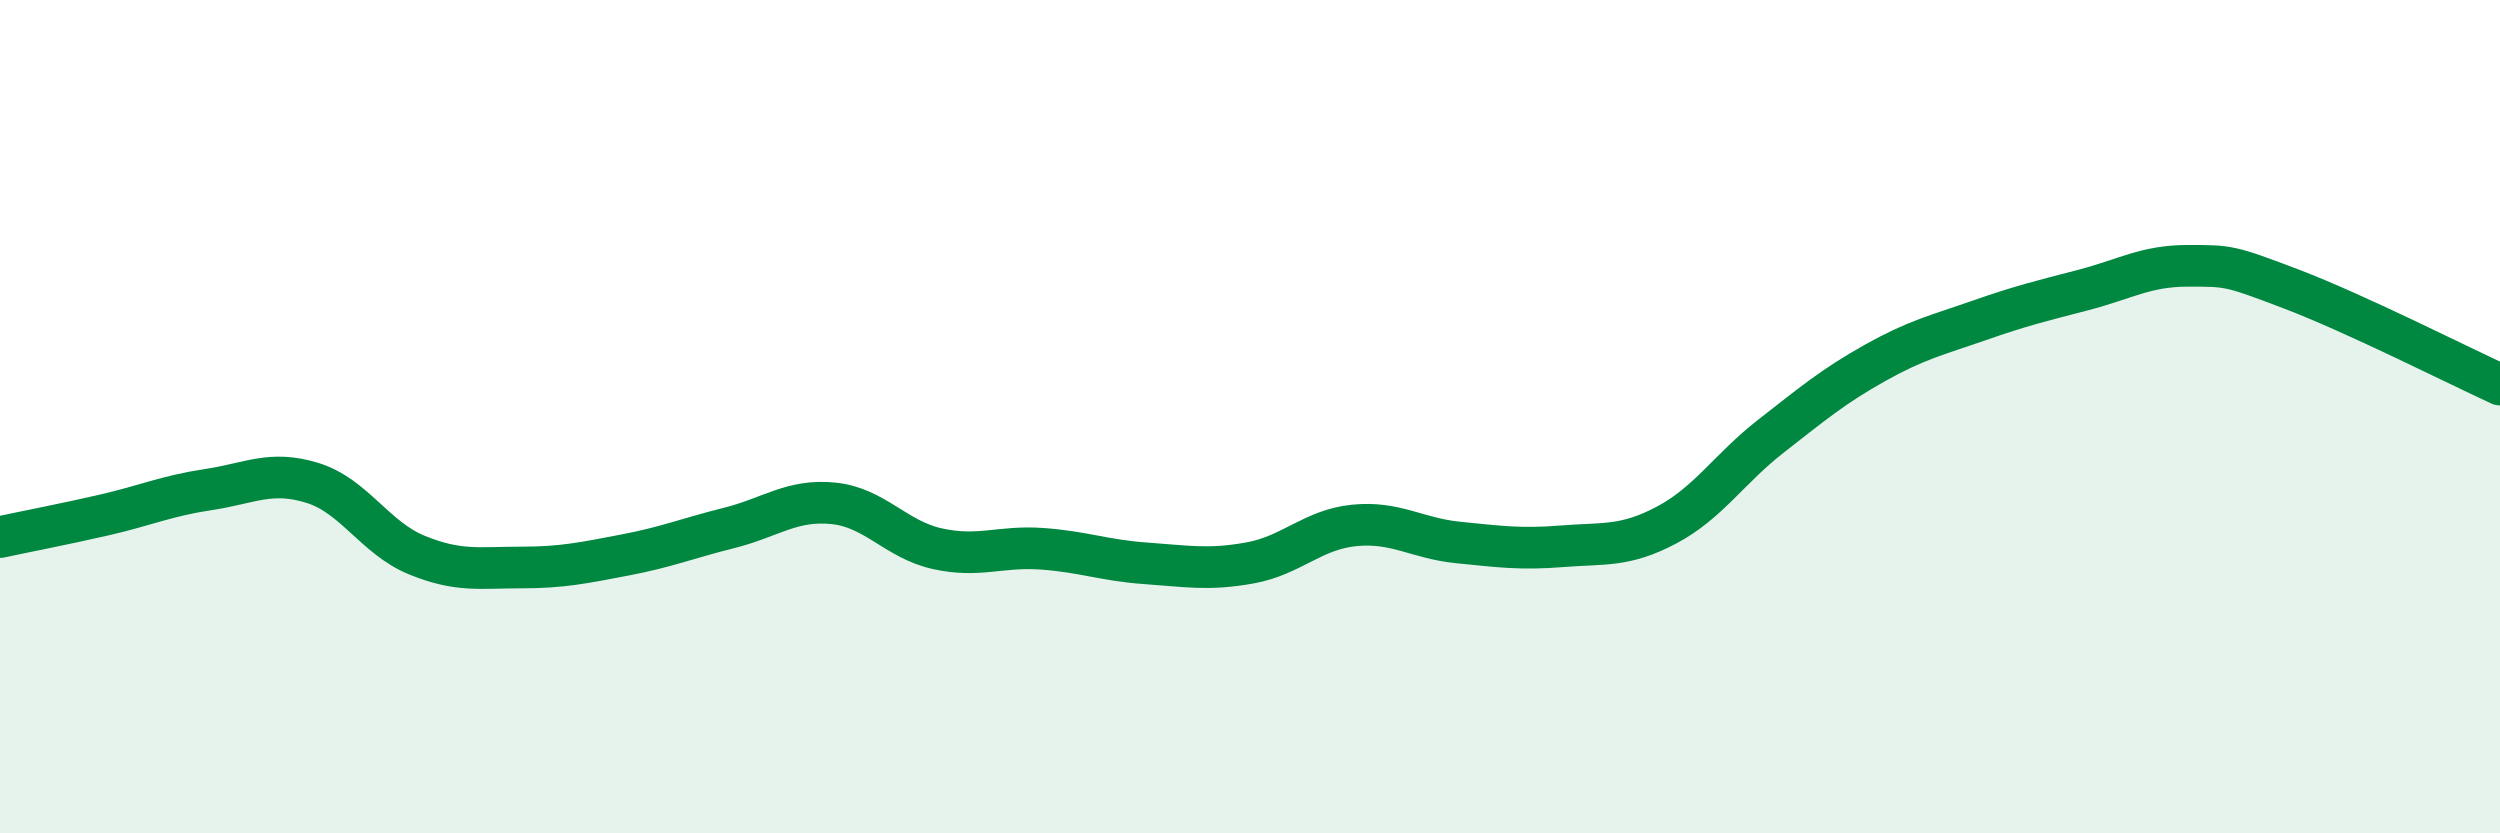 
    <svg width="60" height="20" viewBox="0 0 60 20" xmlns="http://www.w3.org/2000/svg">
      <path
        d="M 0,12.89 C 0.5,12.78 1.5,12.59 2.5,12.36 C 3.5,12.13 4,11.9 5,11.75 C 6,11.6 6.5,11.28 7.5,11.59 C 8.5,11.9 9,12.91 10,13.32 C 11,13.73 11.5,13.62 12.5,13.62 C 13.5,13.62 14,13.51 15,13.32 C 16,13.13 16.5,12.92 17.5,12.67 C 18.5,12.42 19,11.98 20,12.08 C 21,12.18 21.5,12.95 22.5,13.17 C 23.5,13.39 24,13.1 25,13.17 C 26,13.24 26.5,13.45 27.5,13.52 C 28.5,13.59 29,13.69 30,13.51 C 31,13.33 31.5,12.71 32.5,12.61 C 33.5,12.51 34,12.92 35,13.02 C 36,13.12 36.5,13.19 37.5,13.11 C 38.5,13.03 39,13.13 40,12.6 C 41,12.07 41.5,11.25 42.5,10.47 C 43.5,9.69 44,9.27 45,8.71 C 46,8.15 46.5,8.04 47.5,7.69 C 48.5,7.34 49,7.22 50,6.96 C 51,6.7 51.5,6.38 52.5,6.38 C 53.5,6.38 53.5,6.37 55,6.94 C 56.5,7.51 59,8.77 60,9.23L60 20L0 20Z"
        fill="#008740"
        opacity="0.1"
        stroke-linecap="round"
        stroke-linejoin="round"
      />
      <path
        d="M 0,12.89 C 0.5,12.78 1.5,12.59 2.5,12.36 C 3.5,12.13 4,11.9 5,11.75 C 6,11.6 6.5,11.28 7.5,11.59 C 8.5,11.9 9,12.91 10,13.32 C 11,13.73 11.5,13.62 12.5,13.62 C 13.5,13.62 14,13.51 15,13.32 C 16,13.13 16.5,12.92 17.5,12.67 C 18.5,12.42 19,11.98 20,12.08 C 21,12.18 21.5,12.95 22.5,13.17 C 23.5,13.39 24,13.1 25,13.17 C 26,13.24 26.5,13.45 27.5,13.52 C 28.5,13.59 29,13.69 30,13.51 C 31,13.33 31.5,12.71 32.5,12.61 C 33.5,12.51 34,12.92 35,13.02 C 36,13.12 36.5,13.19 37.5,13.11 C 38.5,13.03 39,13.13 40,12.6 C 41,12.07 41.5,11.25 42.5,10.47 C 43.5,9.69 44,9.27 45,8.71 C 46,8.15 46.5,8.04 47.5,7.69 C 48.5,7.34 49,7.22 50,6.96 C 51,6.7 51.5,6.38 52.5,6.38 C 53.5,6.38 53.5,6.37 55,6.94 C 56.5,7.51 59,8.77 60,9.23"
        stroke="#008740"
        stroke-width="1"
        fill="none"
        stroke-linecap="round"
        stroke-linejoin="round"
      />
    </svg>
  